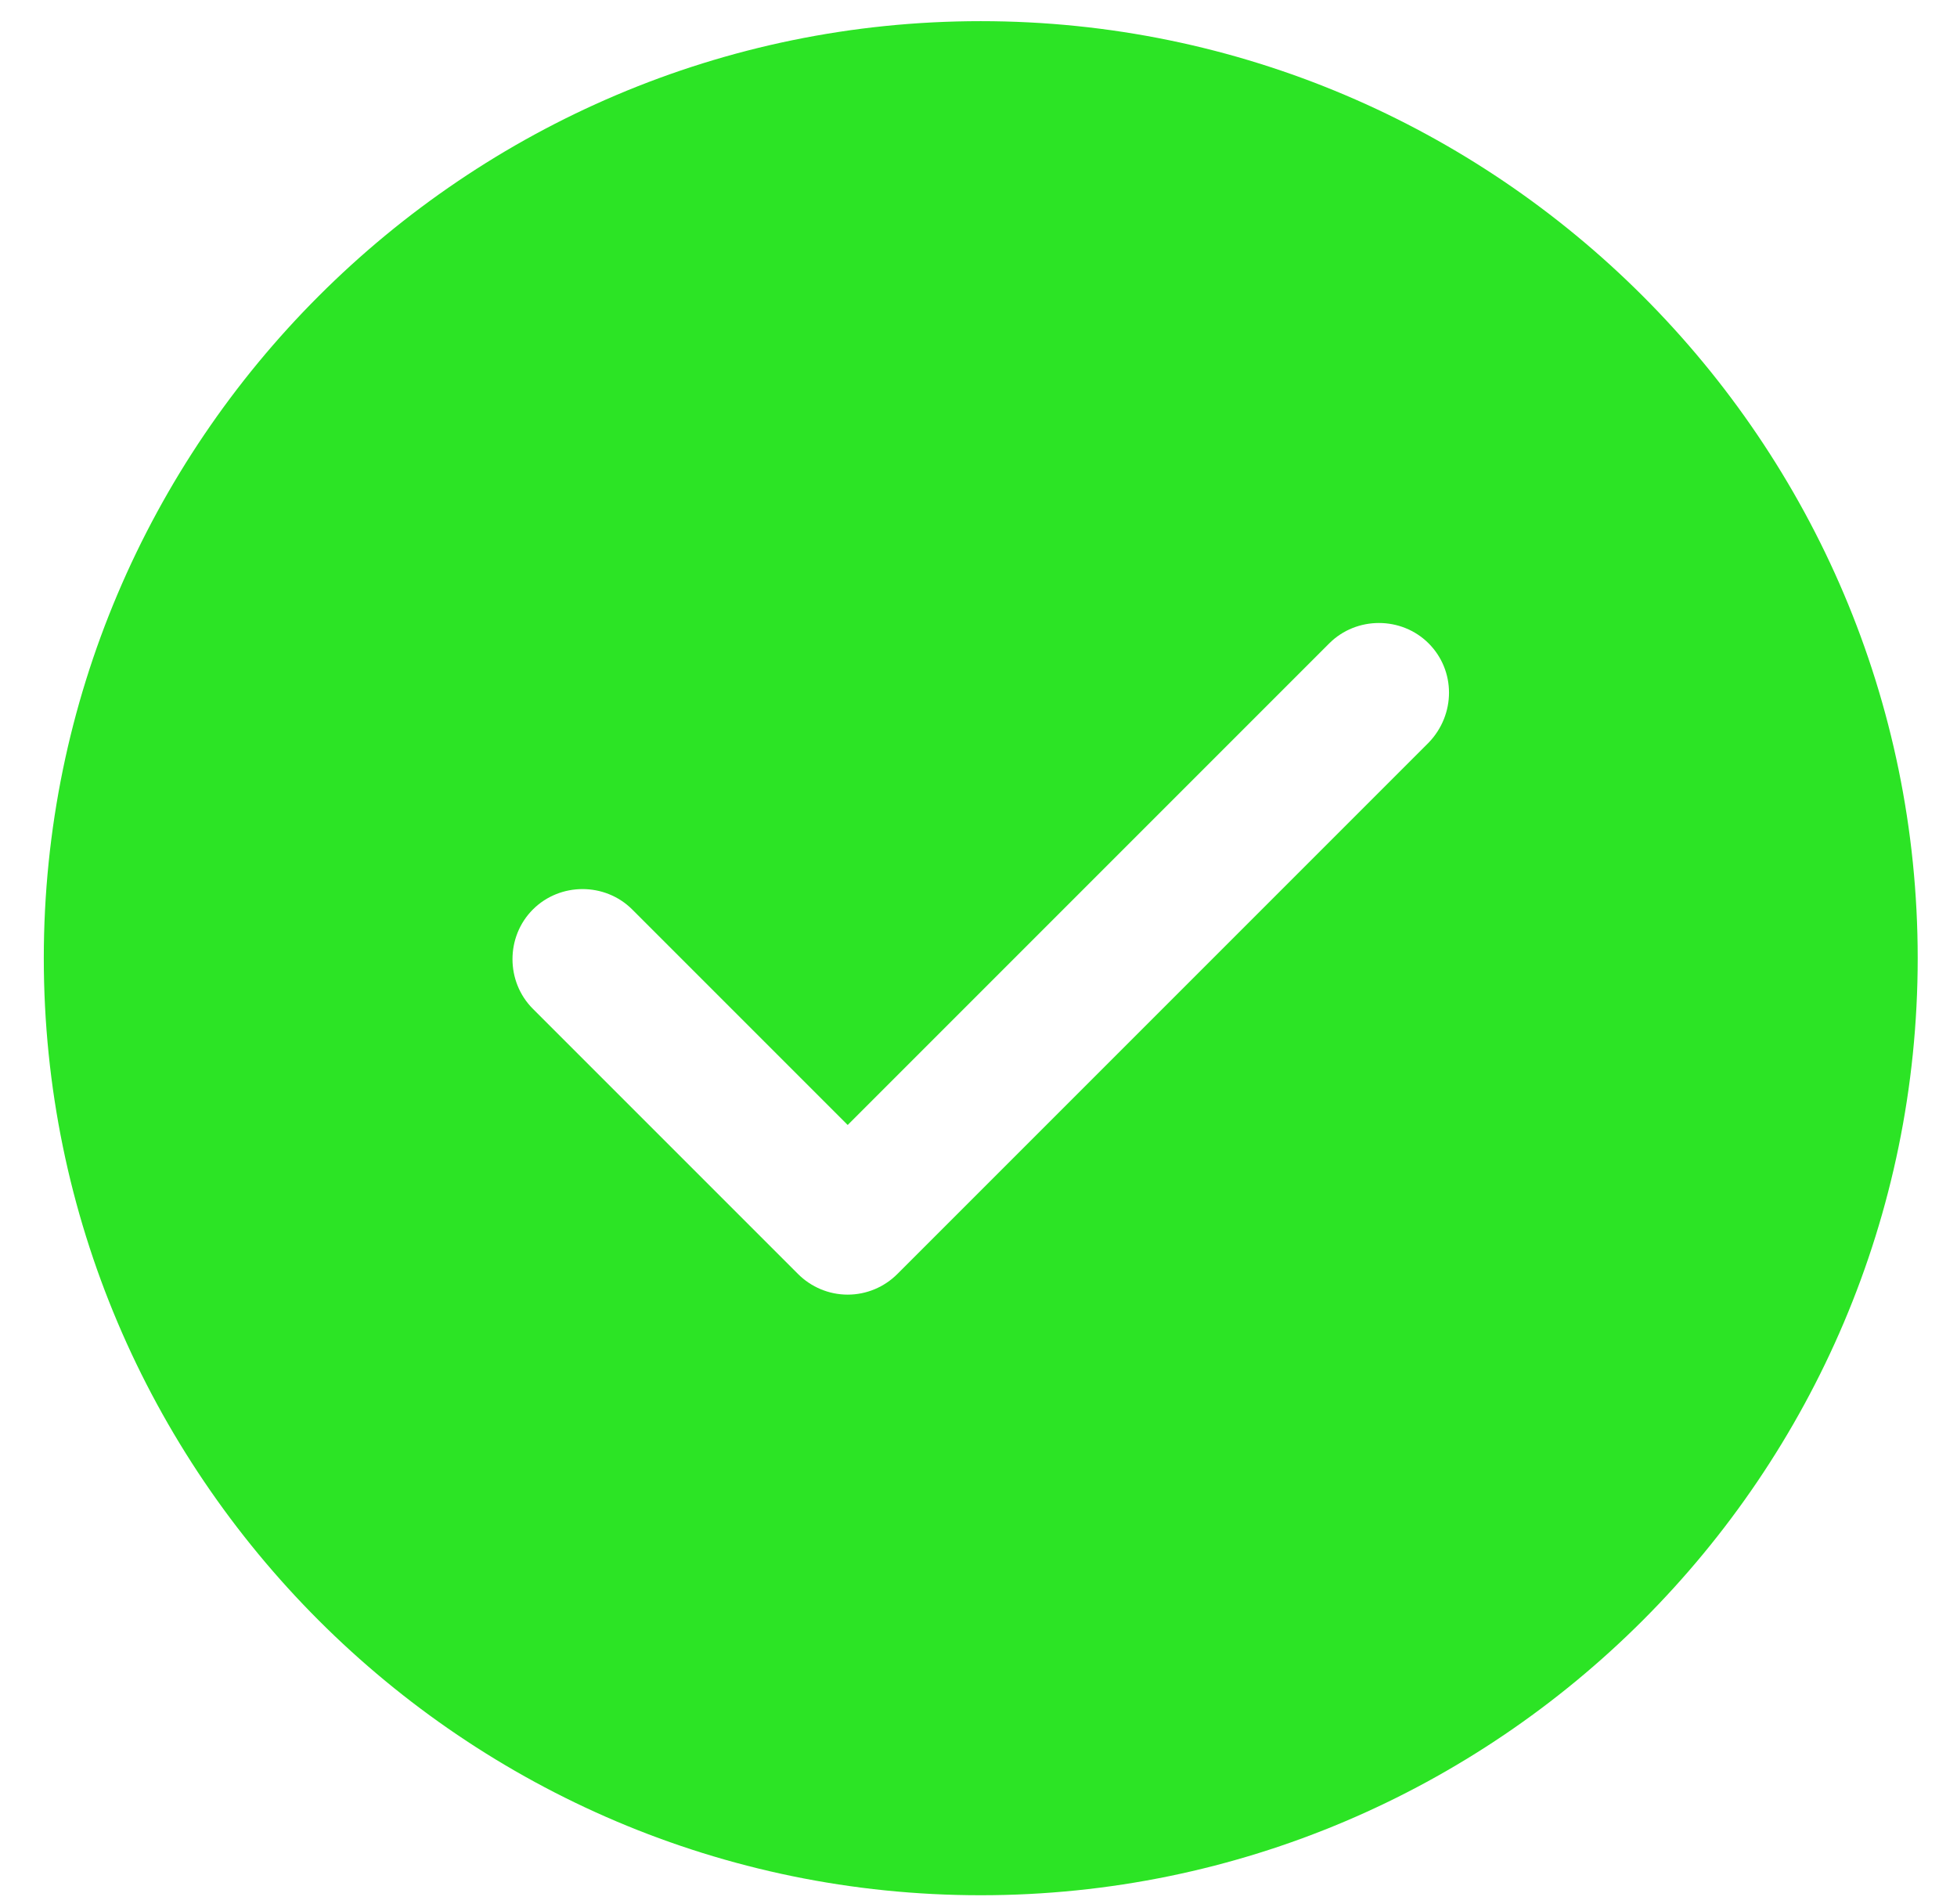 <svg width="37" height="36" viewBox="0 0 37 36" fill="none" xmlns="http://www.w3.org/2000/svg">
<path d="M18.542 0.4C8.782 0.4 0.828 8.354 0.828 18.114C0.828 27.875 8.782 35.828 18.542 35.828C28.303 35.828 36.257 27.875 36.257 18.114C36.257 8.354 28.303 0.4 18.542 0.4ZM27.01 14.04L16.966 24.084C16.718 24.332 16.381 24.474 16.027 24.474C15.673 24.474 15.336 24.332 15.088 24.084L10.075 19.071C9.561 18.557 9.561 17.707 10.075 17.193C10.589 16.679 11.439 16.679 11.953 17.193L16.027 21.267L25.132 12.162C25.646 11.649 26.496 11.649 27.01 12.162C27.524 12.676 27.524 13.508 27.01 14.04Z" fill="#2CE425"/>
</svg>
